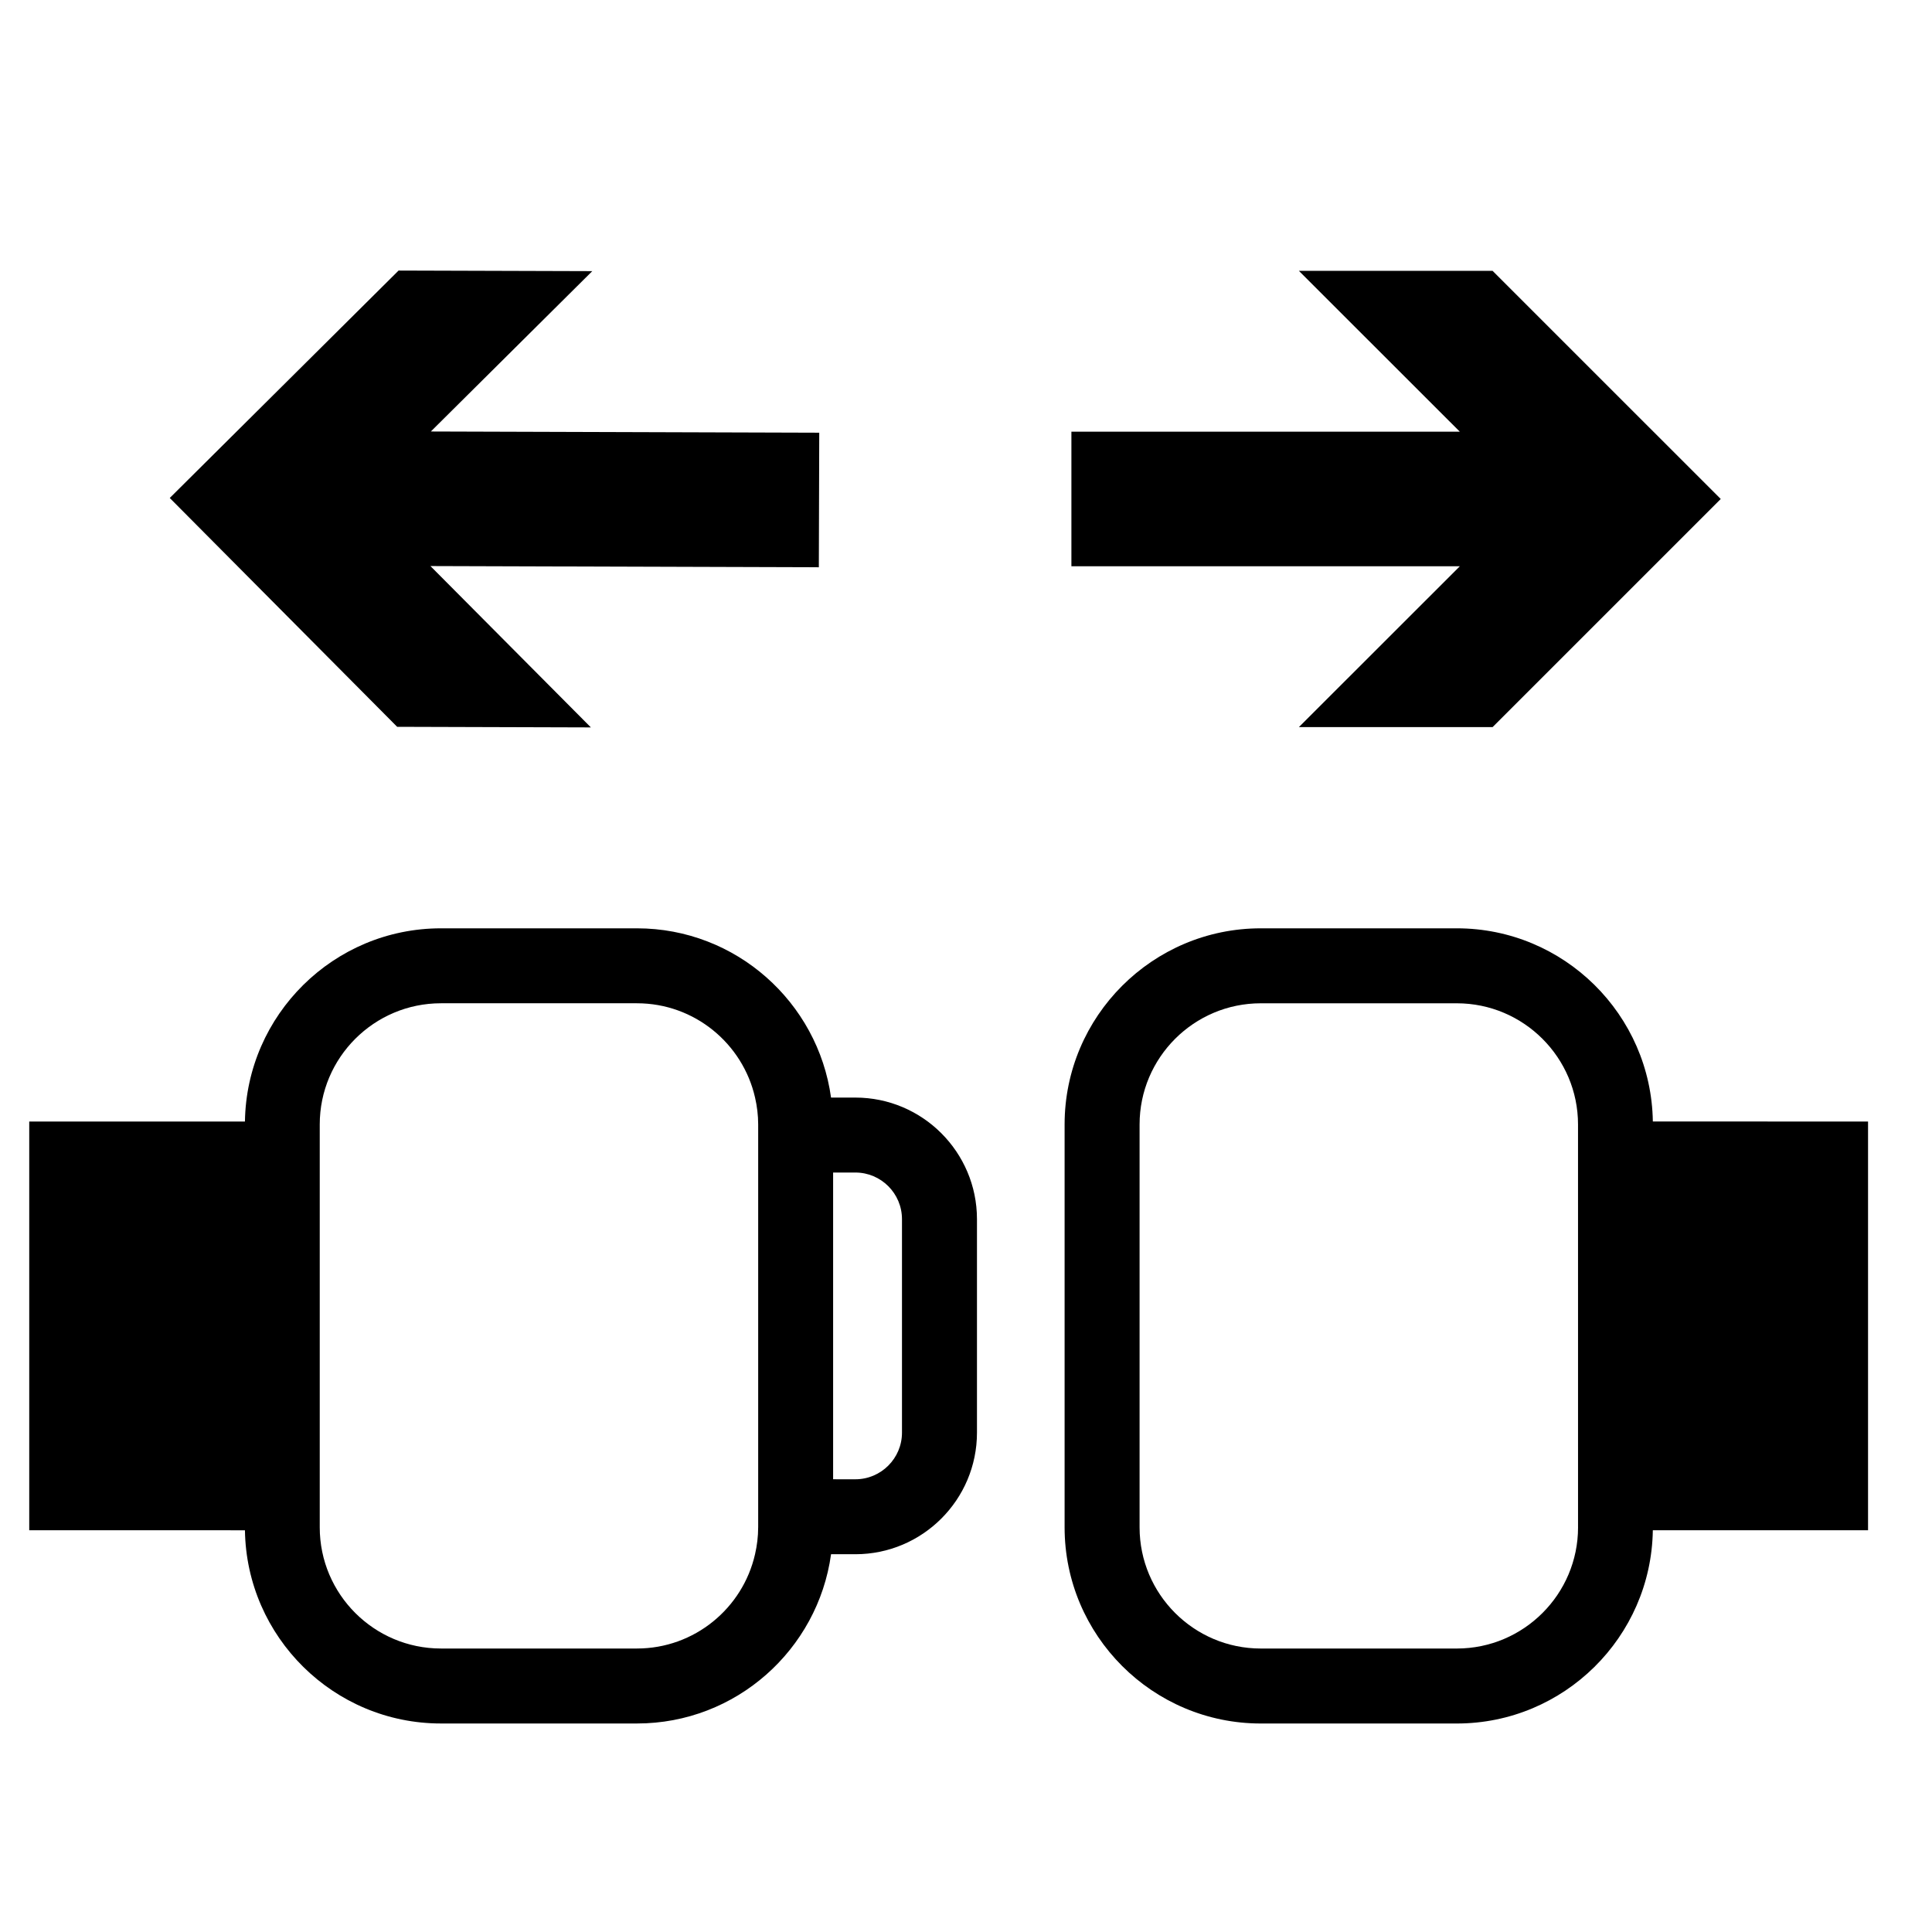 <?xml version="1.0" encoding="UTF-8"?>
<!-- Uploaded to: SVG Repo, www.svgrepo.com, Generator: SVG Repo Mixer Tools -->
<svg fill="#000000" width="800px" height="800px" version="1.1" viewBox="144 144 512 512" xmlns="http://www.w3.org/2000/svg">
 <g>
  <path d="m582.02 441.21c-0.426-28.293-23.547-51.195-51.949-51.195h-51.953c-28.664 0-51.988 23.32-51.988 51.984v106.76c0 28.664 23.324 51.988 51.988 51.988h51.949c28.406 0 51.531-22.91 51.949-51.211h57.035v-108.32zm-19.82 107.55c0 17.711-14.414 32.117-32.125 32.117h-51.957c-17.711 0-32.117-14.406-32.117-32.117v-106.76c0-17.711 14.402-32.117 32.117-32.117h51.949c17.711 0 32.125 14.406 32.125 32.117l0.004 106.76z"/>
  <path d="m370.68 434.87h-6.445c-3.492-25.297-25.195-44.855-51.434-44.855h-51.949c-28.398 0-51.516 22.898-51.941 51.199h-57.164v108.32l57.164 0.004c0.418 28.301 23.539 51.203 51.941 51.203h51.953c26.242 0 47.941-19.559 51.434-44.855h6.445c17.77 0 32.223-14.445 32.223-32.219v-56.582c-0.004-17.766-14.453-32.215-32.227-32.215zm-25.758 113.89c0 2.449-0.301 4.828-0.828 7.125-3.25 14.285-16.039 24.988-31.293 24.988h-51.949c-17.711 0-32.117-14.402-32.117-32.113v-106.77c0-17.711 14.406-32.113 32.117-32.113h51.953c15.254 0 28.043 10.703 31.293 24.988 0.527 2.293 0.828 4.676 0.828 7.125v106.77zm38.113-25.094c0 6.809-5.539 12.359-12.355 12.359l-5.894-0.004v-81.289h5.894c6.812 0 12.355 5.539 12.355 12.359z"/>
  <path d="m300.59 336.77-42.52-42.758 102.93 0.32 0.109-35.66-102.93-0.32 42.781-42.496-51.332-0.156-60.641 60.27 60.266 60.645z"/>
  <path d="m488.22 336.69h51.332l60.461-60.453-60.461-60.457h-51.332l42.652 42.625h-102.94v35.66h102.94z"/>
 </g>
</svg>